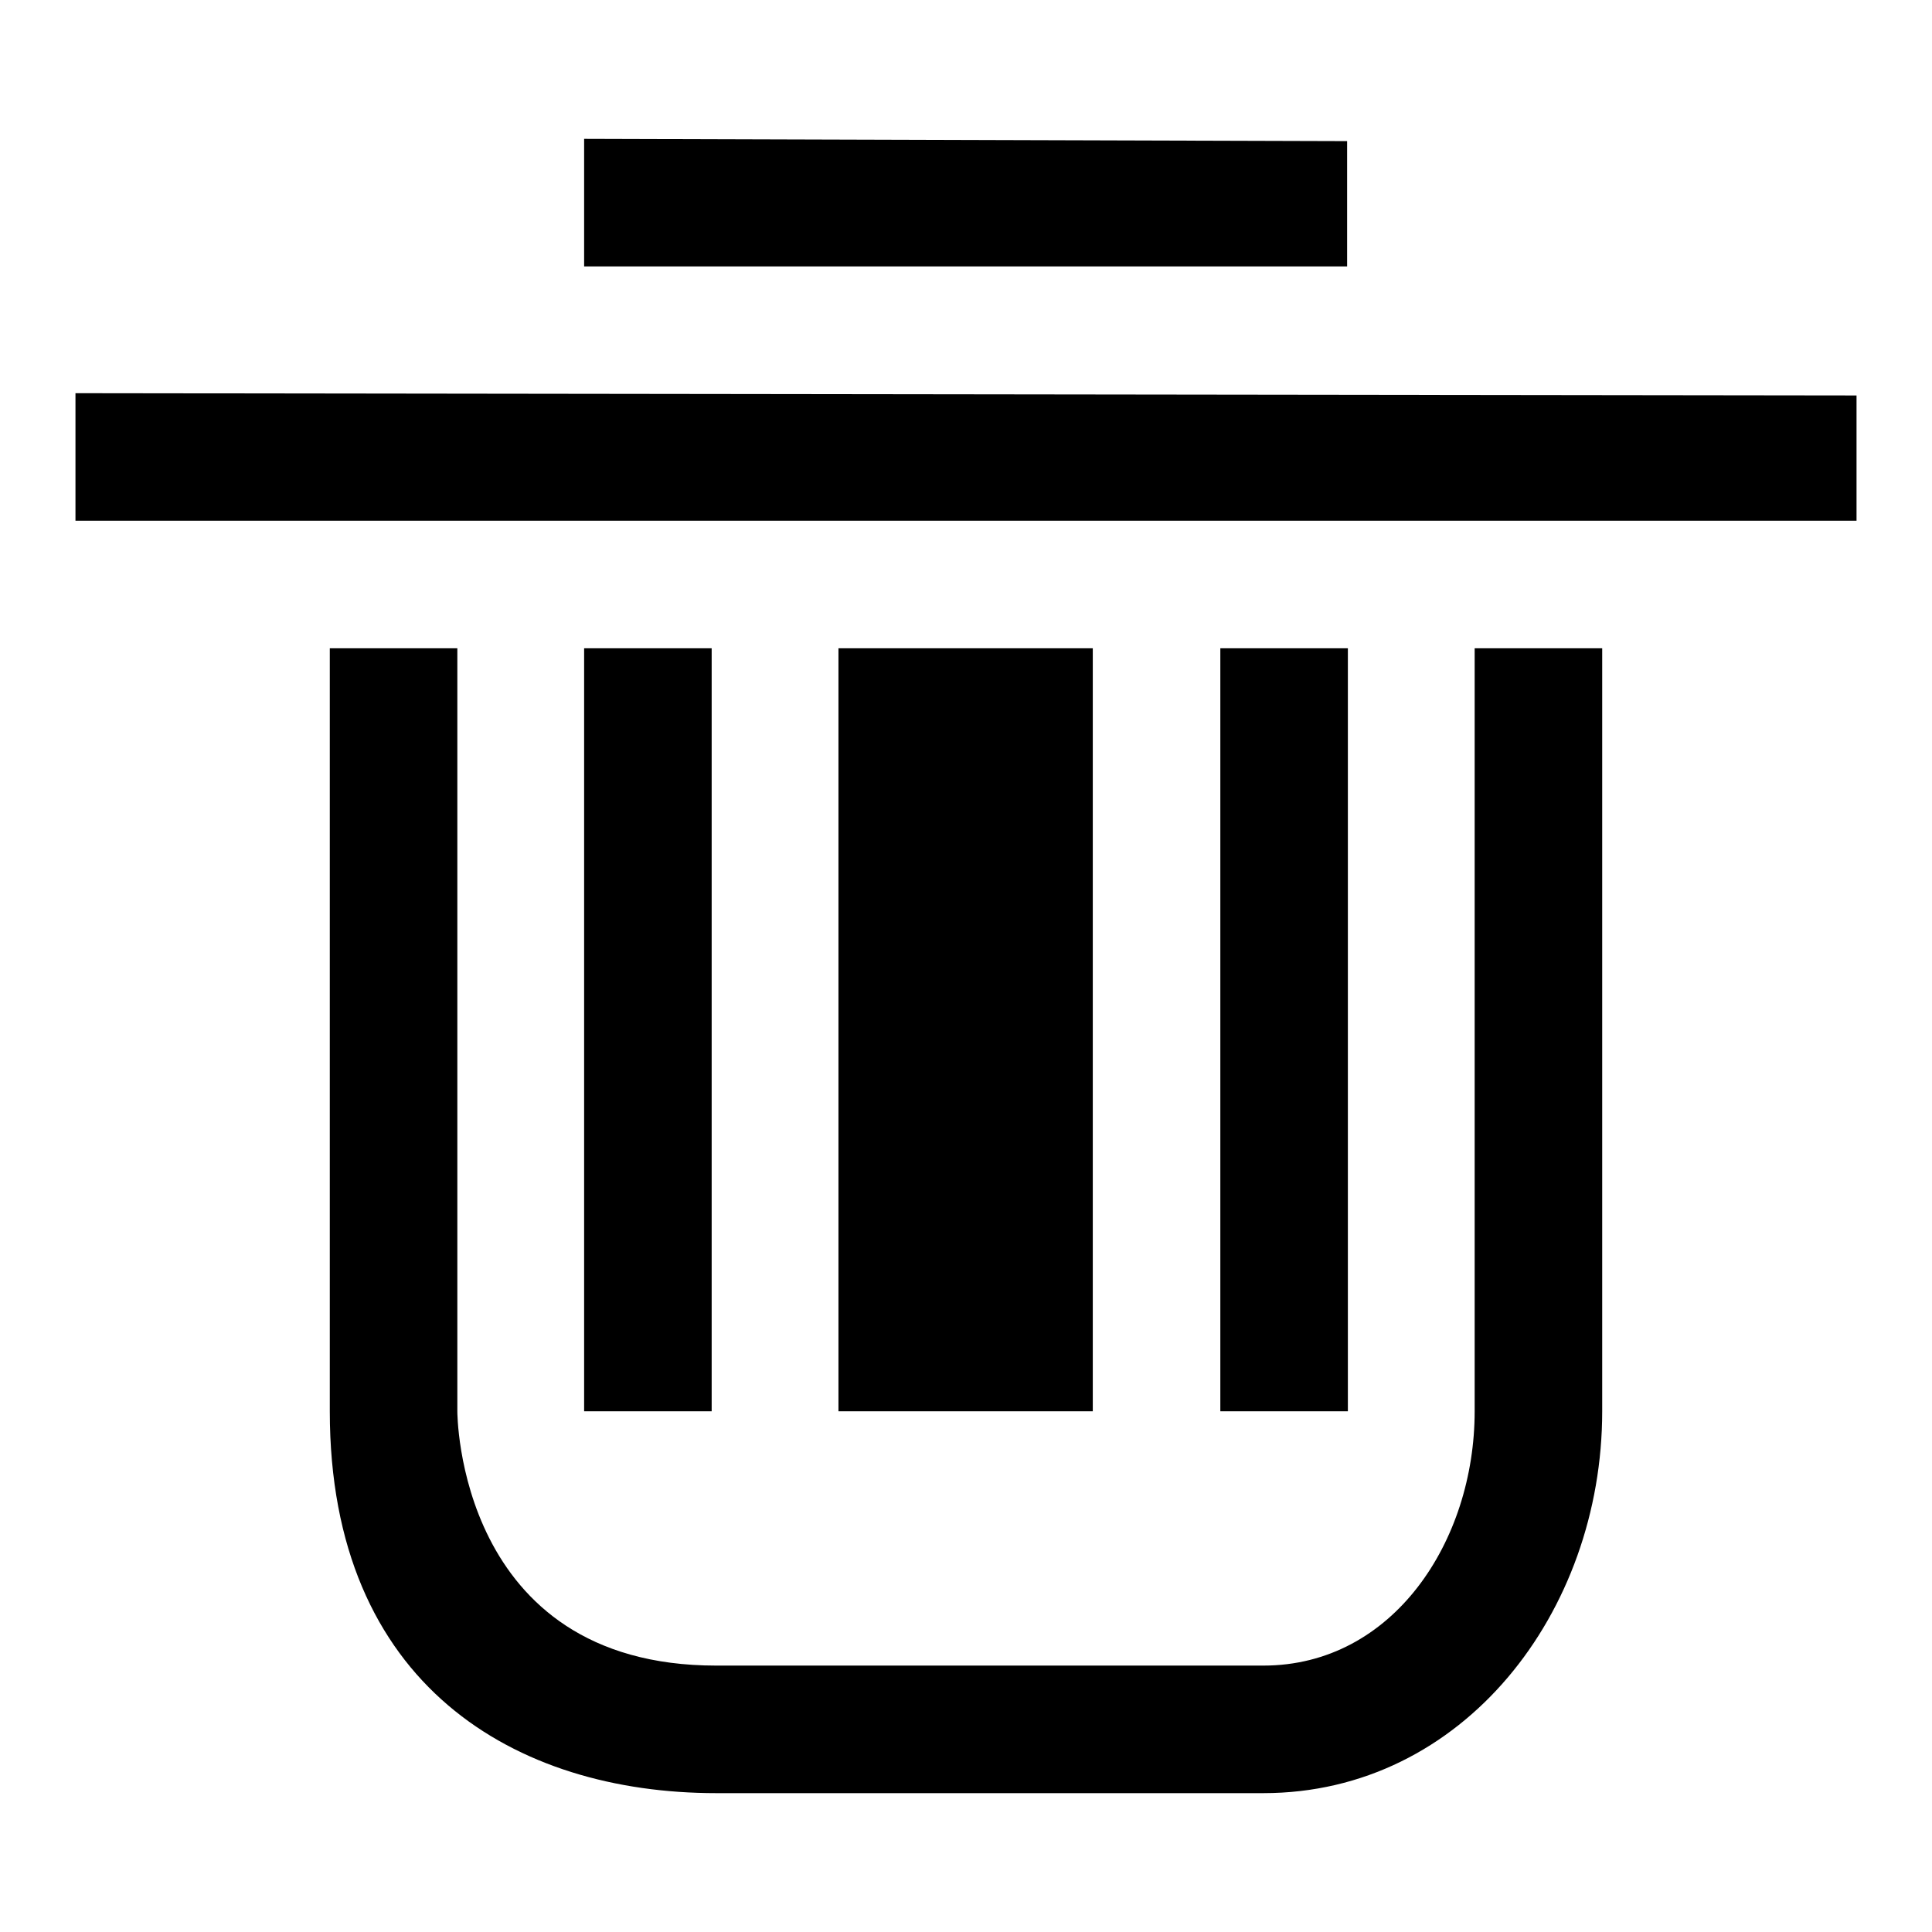 <?xml version="1.0" encoding="utf-8"?>
<!-- Svg Vector Icons : http://www.onlinewebfonts.com/icon -->
<!DOCTYPE svg PUBLIC "-//W3C//DTD SVG 1.1//EN" "http://www.w3.org/Graphics/SVG/1.1/DTD/svg11.dtd">
<svg version="1.1" xmlns="http://www.w3.org/2000/svg" xmlns:xlink="http://www.w3.org/1999/xlink" x="0px" y="0px" viewBox="0 0 256 256" enable-background="new 0 0 256 256" xml:space="preserve">
<g> <path fill="#000000" d="M195.4,187c0,17.2-10.8,33.7-28,33.7H94.9c-34.4,0-34.3-33.7-34.3-33.7V85.9H43.7V187 c0,36.4,24.7,50.6,51.2,50.6h72.5c26.5,0,44.9-24,44.9-50.6V85.9h-16.9V187L195.4,187z M178.6,18.7L77.4,18.4v16.9h101.1V18.7z  M77.4,85.9h16.9V187H77.4V85.9z M111.1,85.9h33.7V187h-33.7V85.9z M10,52.1V69h236V52.4L10,52.1z M161.7,85.9h16.9V187h-16.9V85.9 z"/></g>
</svg>